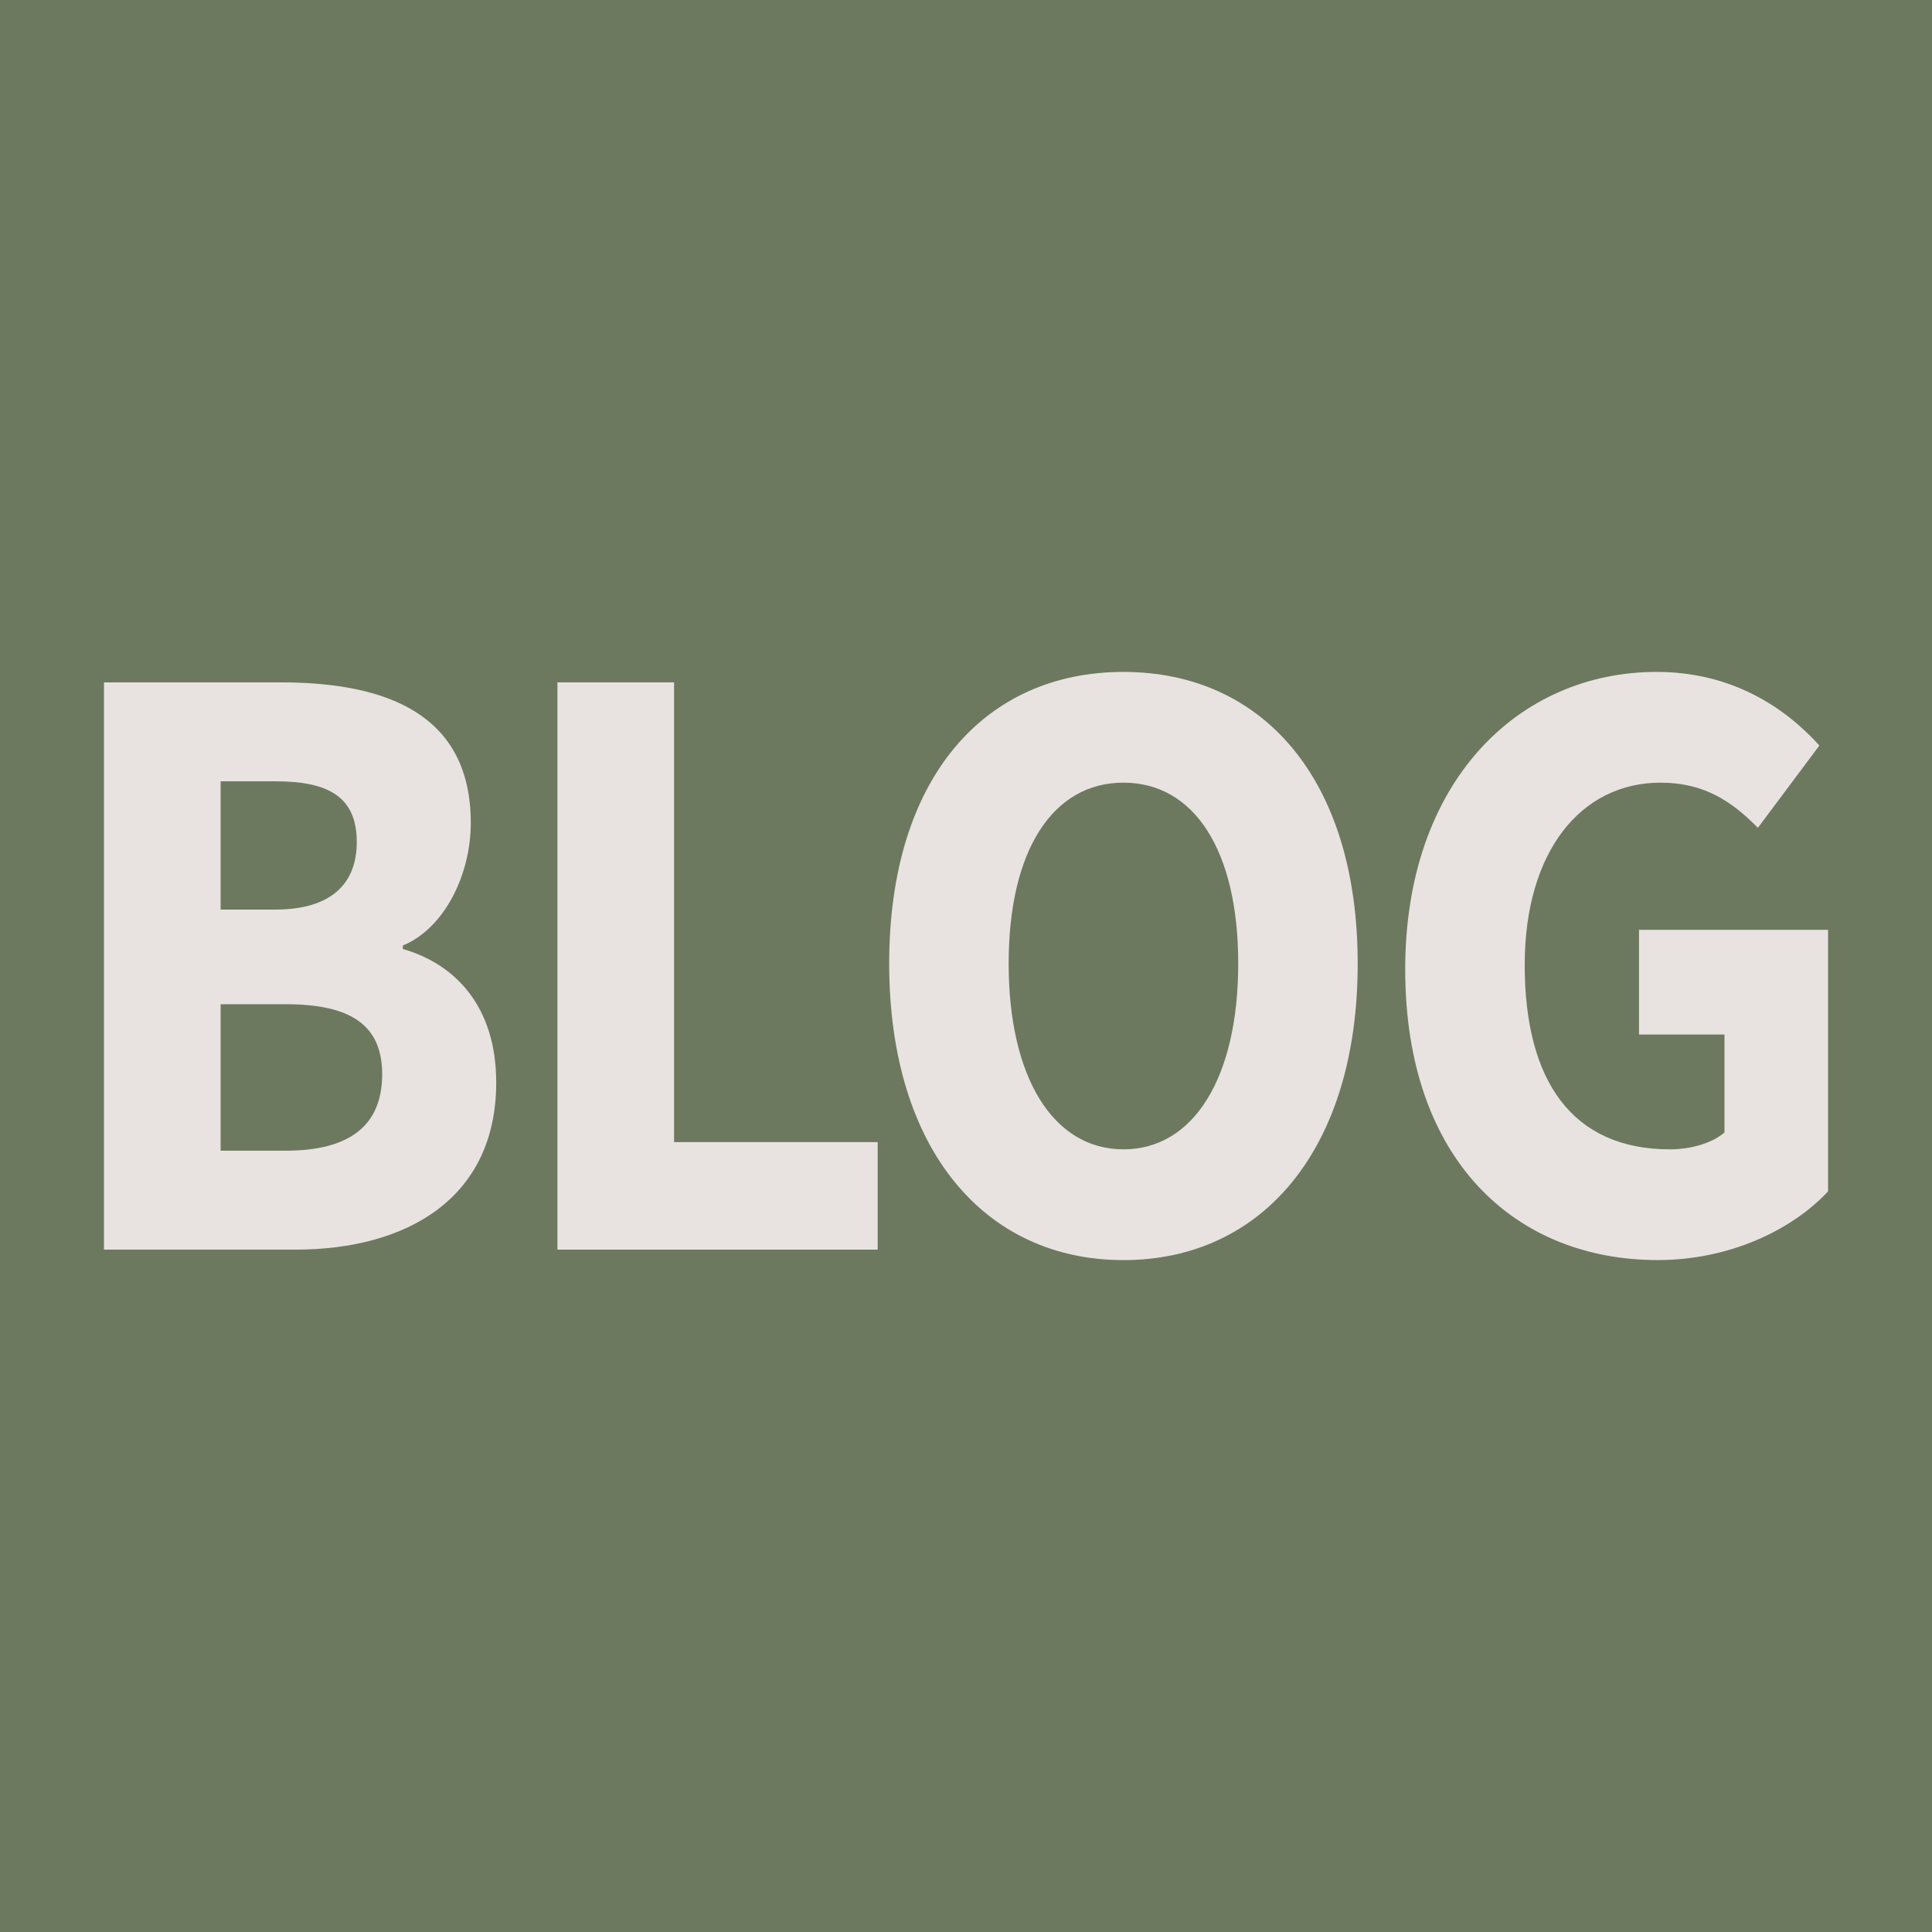 <?xml version="1.0" encoding="utf-8"?>
<!-- Generator: Adobe Illustrator 16.0.0, SVG Export Plug-In . SVG Version: 6.00 Build 0)  -->
<!DOCTYPE svg PUBLIC "-//W3C//DTD SVG 1.1//EN" "http://www.w3.org/Graphics/SVG/1.1/DTD/svg11.dtd">
<svg version="1.1" id="图层_1" xmlns="http://www.w3.org/2000/svg" xmlns:xlink="http://www.w3.org/1999/xlink" x="0px" y="0px"
	 width="63.473px" height="63.474px" viewBox="0 0 63.473 63.474" enable-background="new 0 0 63.473 63.474" xml:space="preserve">
<rect fill="#6D795F" width="63.473" height="63.474"/>
<g>
	<defs>
		<rect id="SVGID_1_" x="-28.481" y="-30.053" width="115.696" height="126.114"/>
	</defs>
	<clipPath id="SVGID_2_">
		<use xlink:href="#SVGID_1_"  overflow="visible"/>
	</clipPath>
	<path clip-path="url(#SVGID_2_)" fill="#E8E3E0" d="M3.416,22.418h5.801c3.518,0,6.25,1.063,6.25,4.622
		c0,1.672-0.85,3.452-2.233,4.024v0.114c1.731,0.495,3.068,1.897,3.068,4.387c0,3.791-2.916,5.49-6.602,5.49H3.416V22.418z
		 M9.039,29.883c1.86,0,2.682-0.865,2.682-2.22c0-1.436-0.868-1.994-2.654-1.994H7.248v4.214H9.039z M9.388,37.804
		c2.089,0,3.168-0.817,3.168-2.512c0-1.634-1.061-2.3-3.168-2.3h-2.14v4.812H9.388z"/>
	<polygon clip-path="url(#SVGID_2_)" fill="#E8E3E0" points="18.314,22.418 22.145,22.418 22.145,37.522 28.835,37.522 
		28.835,41.055 18.314,41.055 	"/>
	<path clip-path="url(#SVGID_2_)" fill="#E8E3E0" d="M29.213,31.656c0-6.089,3.126-9.581,7.696-9.581s7.696,3.516,7.696,9.581
		c0,6.089-3.126,9.743-7.696,9.743S29.213,37.745,29.213,31.656 M40.68,31.656c0-3.736-1.459-5.943-3.771-5.943
		s-3.771,2.207-3.771,5.943c0,3.737,1.459,6.104,3.771,6.104S40.68,35.393,40.68,31.656"/>
	<path clip-path="url(#SVGID_2_)" fill="#E8E3E0" d="M46.166,31.844c0-6.183,3.735-9.769,8.259-9.769
		c2.46,0,4.207,1.154,5.348,2.418l-2.02,2.703c-0.841-0.851-1.746-1.483-3.199-1.483c-2.608,0-4.462,2.253-4.462,5.99
		c0,3.831,1.578,6.057,4.769,6.057c0.678,0,1.381-0.195,1.794-0.555v-3.217h-2.808v-3.44h6.211v8.593
		c-1.169,1.258-3.228,2.257-5.593,2.257C49.796,41.398,46.166,38.123,46.166,31.844"/>
</g>
</svg>
